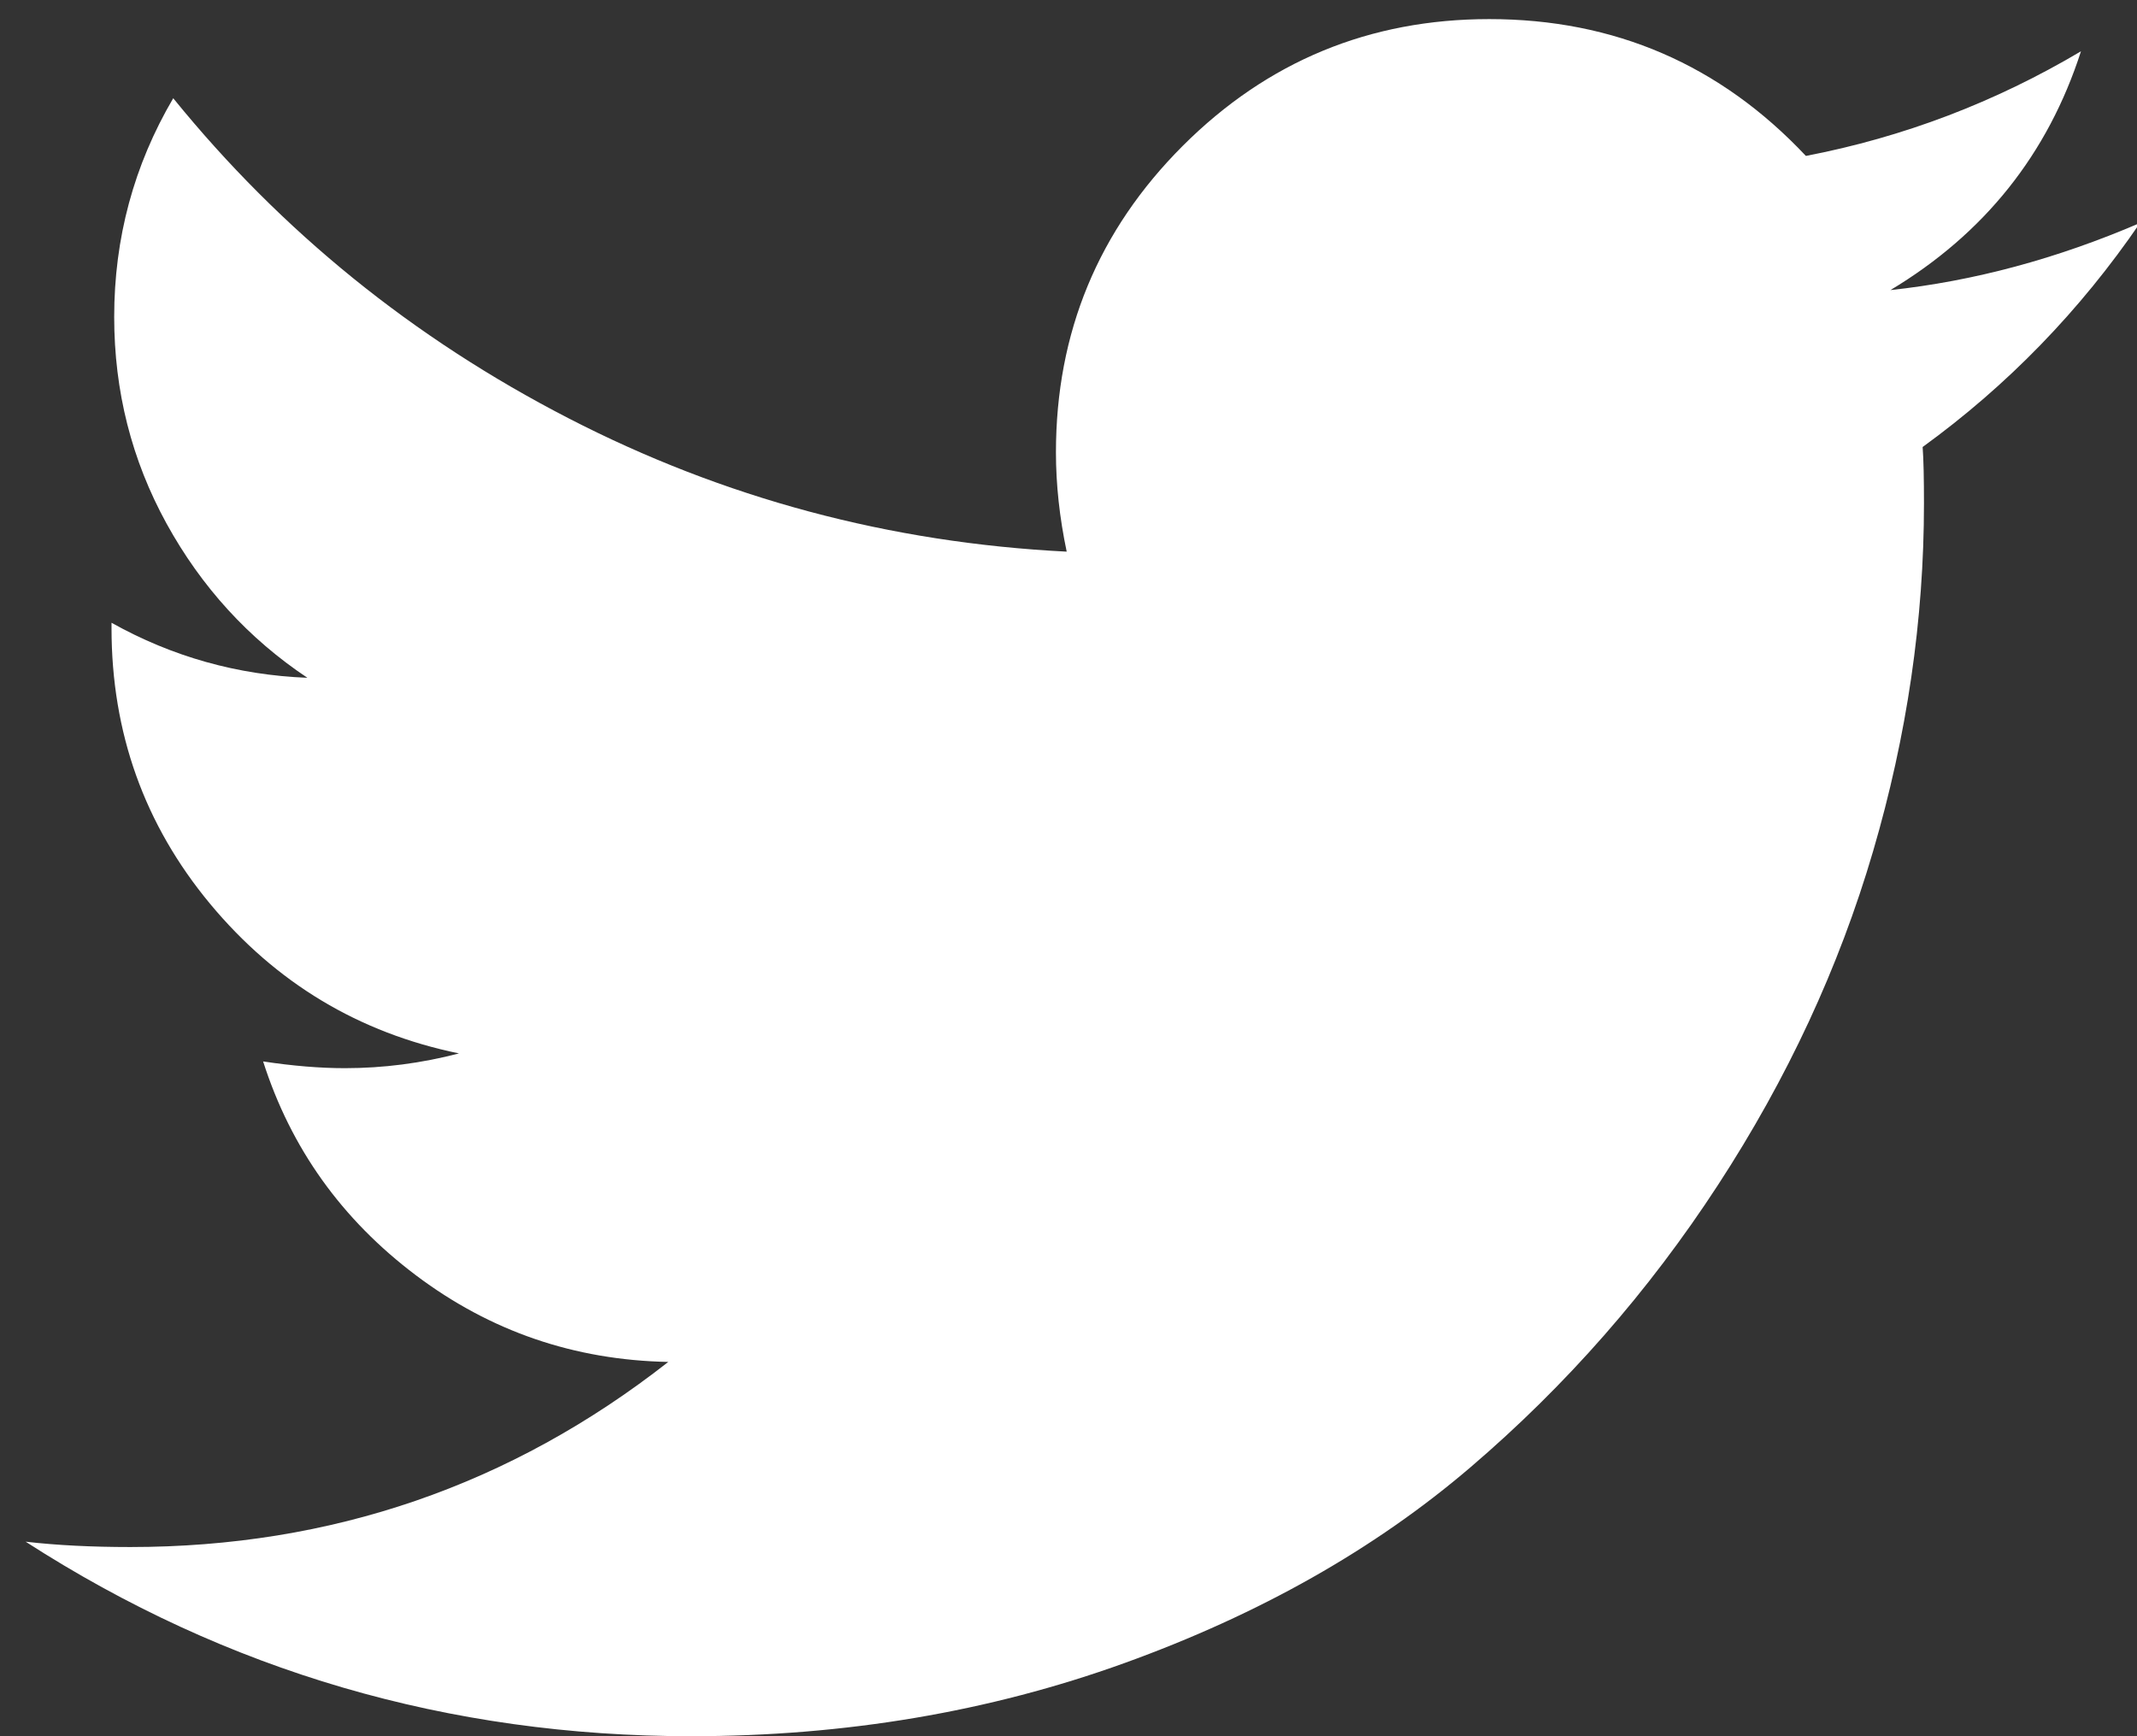 <?xml version="1.0" encoding="UTF-8"?>
<svg width="32px" height="26px" viewBox="0 0 32 26" version="1.1" xmlns="http://www.w3.org/2000/svg" xmlns:xlink="http://www.w3.org/1999/xlink">
    <rect x="0" y="0" width="32" height="26" fill="#333333" stroke="none"/>
    <!-- Generator: Sketch 46.2 (44496) - http://www.bohemiancoding.com/sketch -->
    <title>twitter</title>
    <desc>Created with Sketch.</desc>
    <defs></defs>
    <g id="Welcome" stroke="none" stroke-width="1" fill="none" fill-rule="evenodd">
        <g id="Desktop-HD-Copy-79" transform="translate(-491, -4094)" fill="#FFFFFF">
            <g id="Footer" transform="translate(-150, 3998)">
                <path d="M673.045,99.339 C672.147,100.652 671.063,101.77 669.79,102.694 C669.804,102.882 669.81,103.163 669.81,103.538 C669.81,105.279 669.556,107.017 669.047,108.751 C668.538,110.486 667.765,112.15 666.727,113.743 C665.689,115.337 664.453,116.747 663.02,117.972 C661.587,119.198 659.859,120.175 657.837,120.905 C655.815,121.635 653.652,122 651.348,122 C647.719,122 644.397,121.029 641.384,119.087 C641.853,119.141 642.375,119.167 642.951,119.167 C645.964,119.167 648.65,118.243 651.007,116.395 C649.6,116.368 648.342,115.936 647.23,115.099 C646.118,114.262 645.355,113.194 644.94,111.895 C645.382,111.962 645.79,111.996 646.165,111.996 C646.741,111.996 647.31,111.922 647.873,111.775 C646.373,111.467 645.131,110.72 644.146,109.535 C643.162,108.349 642.67,106.973 642.67,105.406 L642.67,105.326 C643.58,105.835 644.558,106.109 645.603,106.15 C644.719,105.56 644.016,104.79 643.493,103.839 C642.971,102.888 642.71,101.857 642.71,100.746 C642.71,99.567 643.004,98.475 643.594,97.471 C645.214,99.467 647.186,101.064 649.51,102.262 C651.834,103.461 654.321,104.127 656.973,104.261 C656.866,103.752 656.812,103.257 656.812,102.775 C656.812,100.98 657.445,99.45 658.711,98.184 C659.977,96.919 661.507,96.286 663.301,96.286 C665.176,96.286 666.757,96.969 668.042,98.335 C669.502,98.054 670.875,97.531 672.161,96.768 C671.665,98.308 670.714,99.5 669.308,100.344 C670.554,100.21 671.799,99.875 673.045,99.339 Z" id="twitter"></path>
            </g>
        </g>
    </g>
</svg>